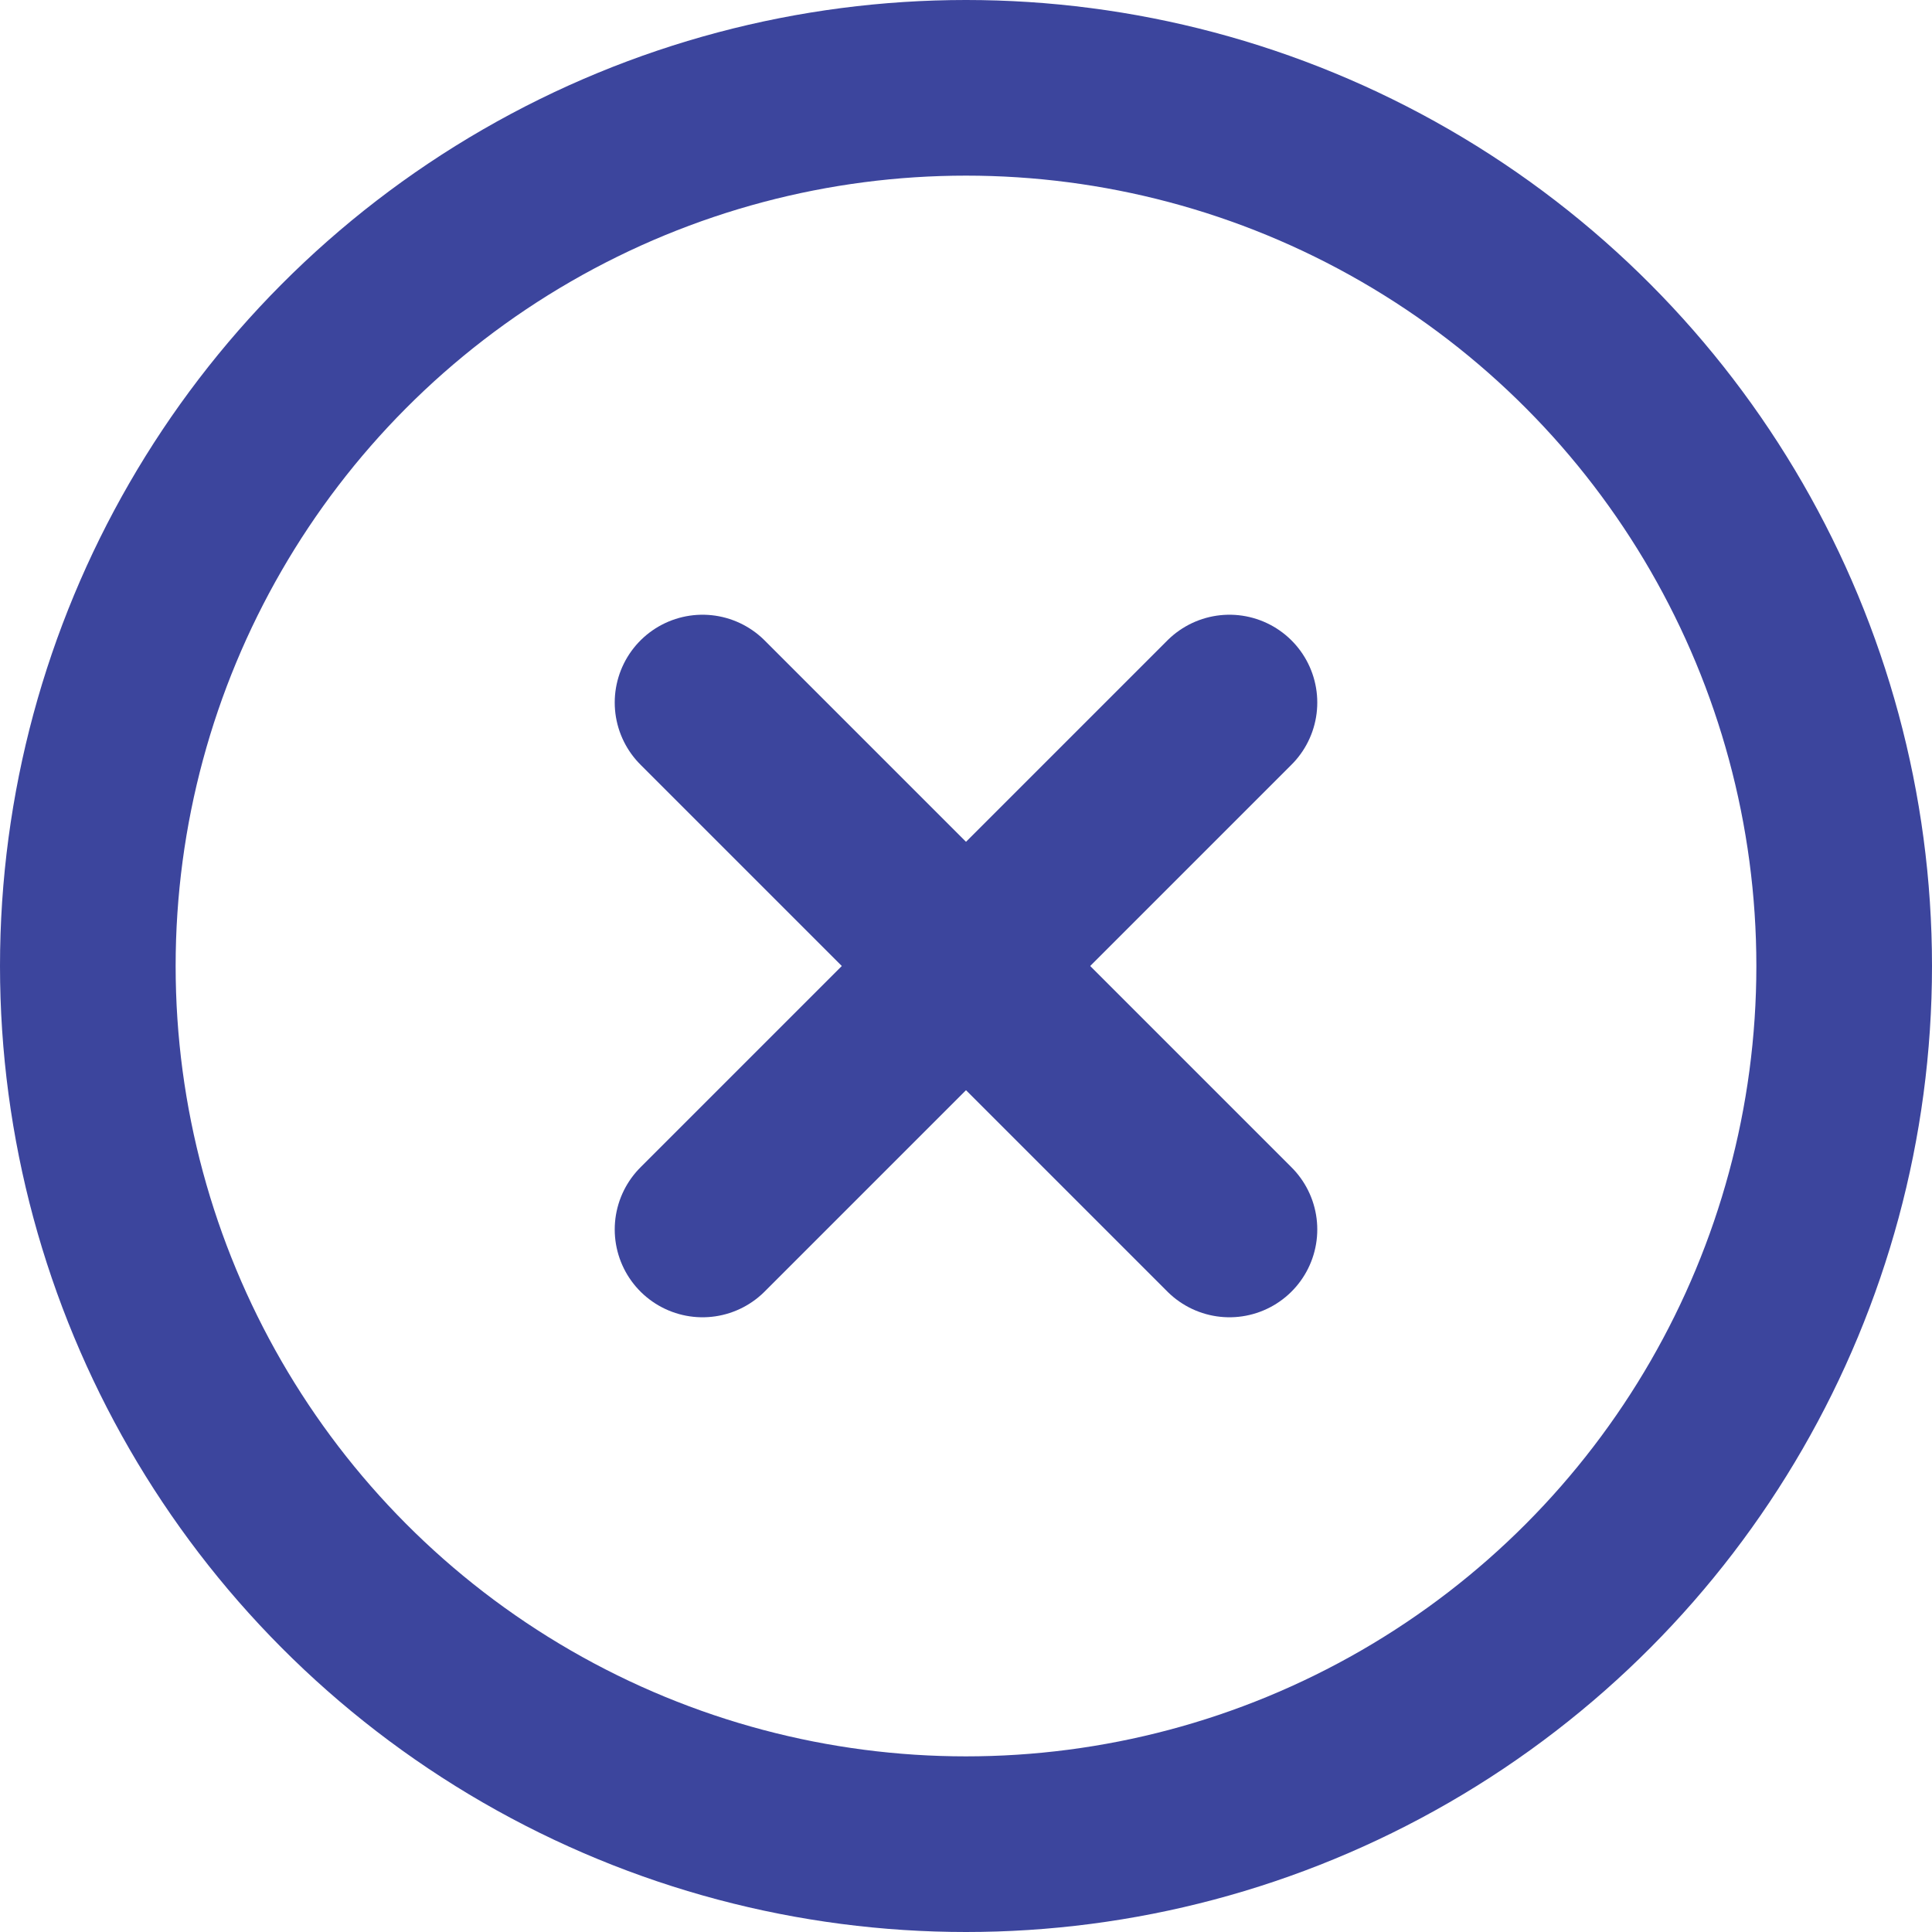 <?xml version="1.0" encoding="UTF-8"?>
<svg width="22px" height="22px" viewBox="0 0 22 22" version="1.1" xmlns="http://www.w3.org/2000/svg" xmlns:xlink="http://www.w3.org/1999/xlink">
    <title>x-circle</title>
    <g id="Site-Specs" stroke="none" stroke-width="1" fill="none" fill-rule="evenodd" stroke-linecap="round" stroke-linejoin="round">
        <g id="x-circle" transform="translate(1, 1)" stroke="#3C459D" stroke-width="2">
            <circle id="Oval" cx="10" cy="10" r="10"></circle>
            <line x1="13" y1="7" x2="7" y2="13" id="Path"></line>
            <line x1="7" y1="7" x2="13" y2="13" id="Path"></line>
        </g>
    </g>
</svg>